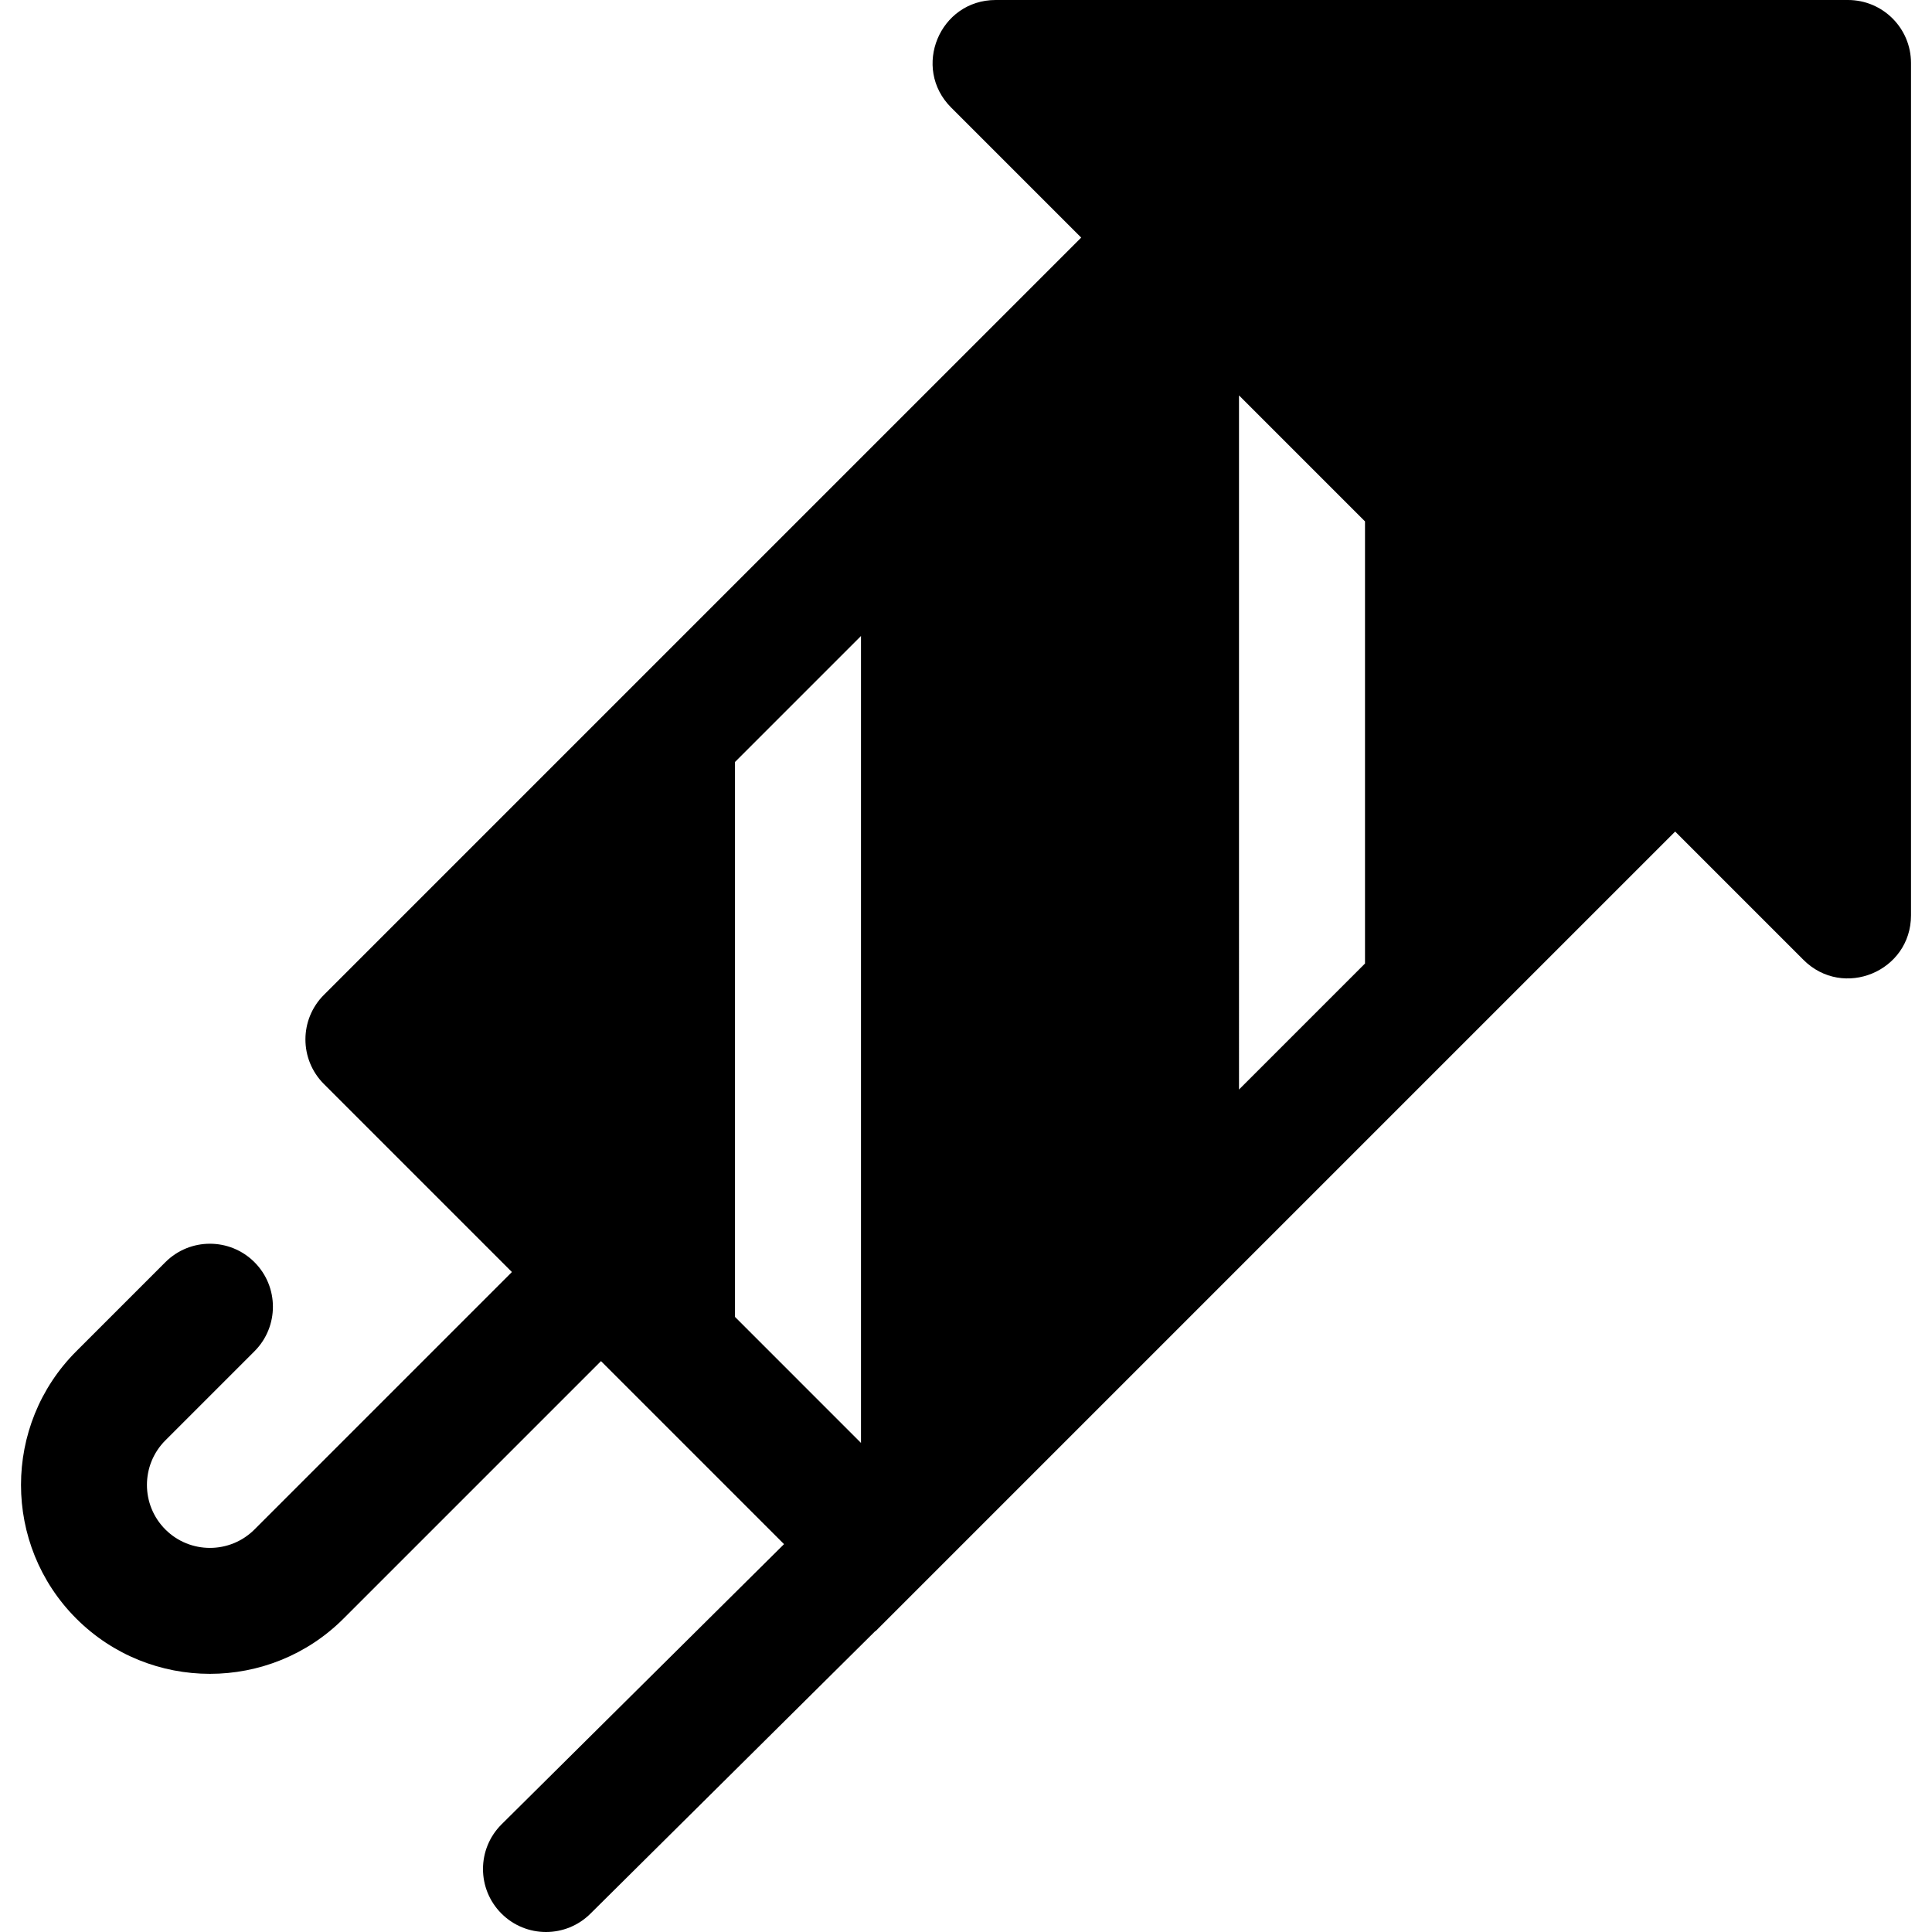 <?xml version="1.0" encoding="iso-8859-1"?>
<!-- Generator: Adobe Illustrator 19.0.0, SVG Export Plug-In . SVG Version: 6.00 Build 0)  -->
<svg version="1.1" id="Layer_1" xmlns="http://www.w3.org/2000/svg" xmlns:xlink="http://www.w3.org/1999/xlink" x="0px" y="0px"
	 viewBox="0 0 511.999 511.999" style="enable-background:new 0 0 511.999 511.999;" xml:space="preserve">
<g>
	<g>
		<path d="M489.739,0H263.87c-14.875,0-22.323,17.983-11.806,28.502l34.462,34.462L85.831,263.658c-6.52,6.52-6.52,17.092,0,23.611
			l49.83,49.83l-68.226,68.226c-6.51,6.51-17.101,6.51-23.611,0c-6.51-6.509-6.51-17.101,0-23.611l23.611-23.611
			c6.521-6.521,6.518-17.094,0-23.611c-6.518-6.518-17.091-6.521-23.611,0l-23.611,23.611c-19.529,19.529-19.529,51.303,0,70.833
			s51.304,19.529,70.833,0l68.226-68.226l48.503,48.503l-74.886,74.286c-6.52,6.52-6.52,17.091,0,23.611
			c6.52,6.52,17.091,6.52,23.611,0l75.477-74.871l0.044,0.044c6.071-6.07,206.765-206.763,211.912-211.912l33.999,33.999
			c10.517,10.517,28.502,3.069,28.502-11.806V16.696C506.434,7.475,498.959,0,489.739,0z M228.173,382.388l-33.391-33.392V201.933
			l33.391-33.392V382.388z M361.739,255.344l-33.392,33.394l-0.001-183.956l33.394,33.395V255.344z"/>
	</g>
</g>
<g>
</g>
<g>
</g>
<g>
</g>
<g>
</g>
<g>
</g>
<g>
</g>
<g>
</g>
<g>
</g>
<g>
</g>
<g>
</g>
<g>
</g>
<g>
</g>
<g>
</g>
<g>
</g>
<g>
</g>
</svg>
